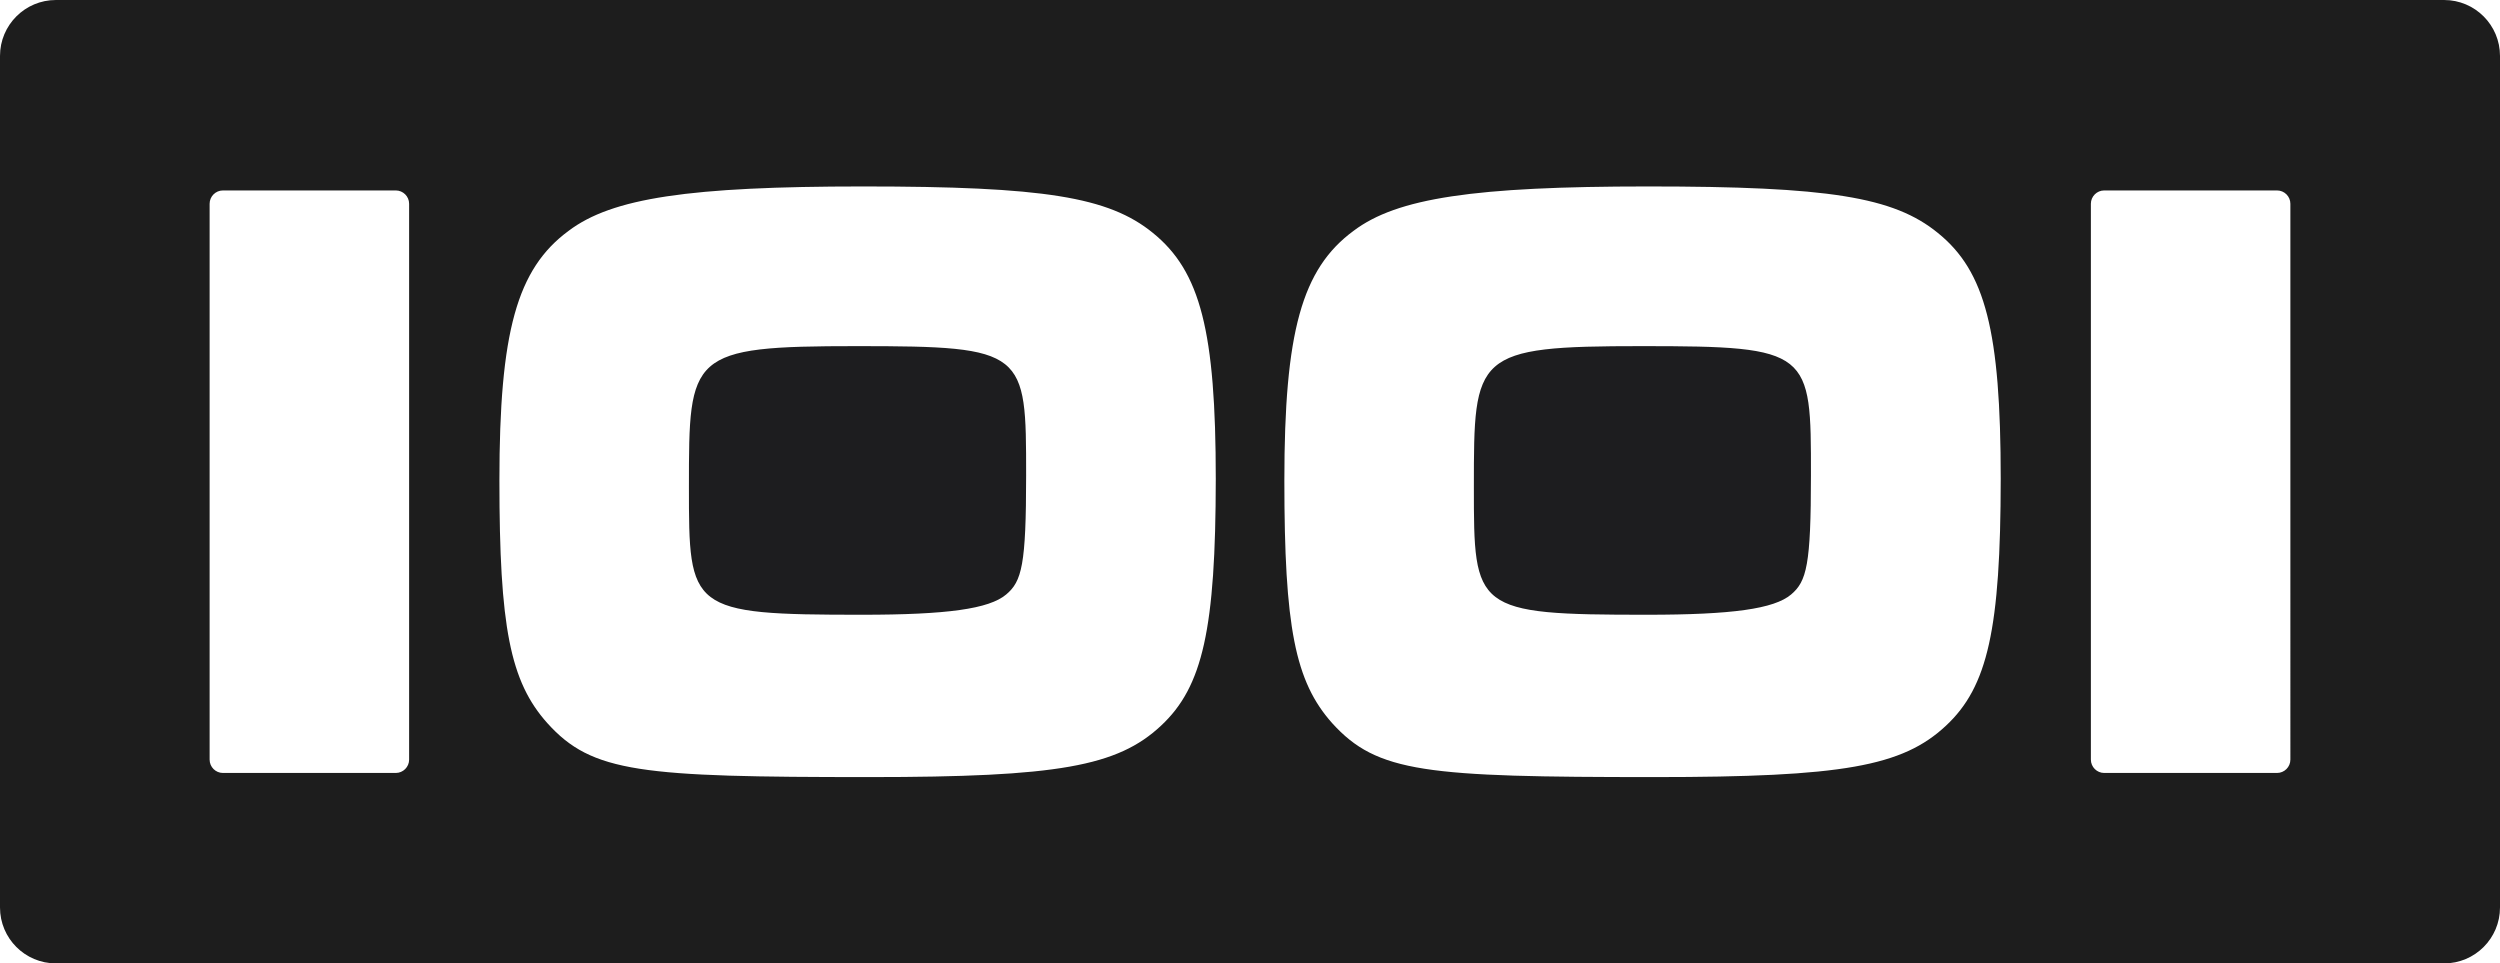 <?xml version="1.0" encoding="utf-8"?>
<!-- Generator: Adobe Illustrator 22.1.0, SVG Export Plug-In . SVG Version: 6.00 Build 0)  -->
<svg version="1.1" id="Layer_1" xmlns="http://www.w3.org/2000/svg" xmlns:xlink="http://www.w3.org/1999/xlink" x="0px" y="0px"
	 viewBox="0 0 1877.2 723.4" style="enable-background:new 0 0 1877.2 723.4;" xml:space="preserve">
<style type="text/css">
	.st0{clip-path:url(#SVGID_2_);fill:#1D1D1F;}
	.st1{clip-path:url(#SVGID_2_);fill:#1D1D1D;}
</style>
<g>
	<defs>
		<rect id="SVGID_1_" x="-61.4" y="-638.3" width="2000" height="2000"/>
	</defs>
	<clipPath id="SVGID_2_">
		<use xlink:href="#SVGID_1_"  style="overflow:visible;"/>
	</clipPath>
	<path class="st0" d="M643.6,259.9c-126.3,0-126.3,6-126.3,105.8c0,92.3,0,95.9,130,95.9c64,0,95.4-4.4,108.2-15.2
		c11.8-9.9,15-22.2,15-89.4C770.5,263.6,770.5,259.9,643.6,259.9"/>
	<path class="st0" d="M1233,259.9c-126.3,0-126.3,6-126.3,105.8c0,92.3,0,95.9,130,95.9c64,0,95.4-4.4,108.2-15.2
		c11.7-9.9,14.9-22.2,14.9-89.4C1359.9,263.6,1359.9,259.9,1233,259.9"/>
	<path class="st1" d="M1835.2,0H42C18.8,0,0,18.8,0,42v639.4c0,23.2,18.8,42,42,42h1793.2c23.2,0,42-18.8,42-42V42
		C1877.2,18.8,1858.4,0,1835.2,0 M307.2,570.4c0,5.5-4.5,10-10,10H167.4c-5.5,0-10-4.5-10-10V153c0-5.5,4.5-10,10-10h129.8
		c5.5,0,10,4.5,10,10V570.4z M871.8,544.9c-32.7,30.6-77.7,38.6-218.9,38.6c-171.7,0-208.3-3.2-241.9-40.5
		C383,511.7,375,470.8,375,360.8c0-111.6,13.1-158.9,52-187.5c32.6-24.6,90.4-33.3,221-33.3c135.7,0,184.5,7.8,217.7,34.9
		c35.7,28.9,47.2,73.8,47.2,184.7C912.8,472.3,903.2,515.6,871.8,544.9 M1461.2,544.9c-32.7,30.6-77.7,38.6-218.9,38.6
		c-171.7,0-208.2-3.2-242-40.5c-27.9-31.3-35.9-72.1-35.9-182.2c0-111.6,13.1-158.9,52-187.5c32.6-24.6,90.4-33.3,221-33.3
		c135.6,0,184.5,7.8,217.7,34.9c35.7,28.8,47.2,73.8,47.2,184.7C1502.2,472.3,1492.6,515.6,1461.2,544.9 M1719.8,570.4
		c0,5.5-4.5,10-10,10H1580c-5.5,0-10-4.5-10-10V153c0-5.5,4.5-10,10-10h129.8c5.5,0,10,4.5,10,10V570.4z"/>
</g>
</svg>
